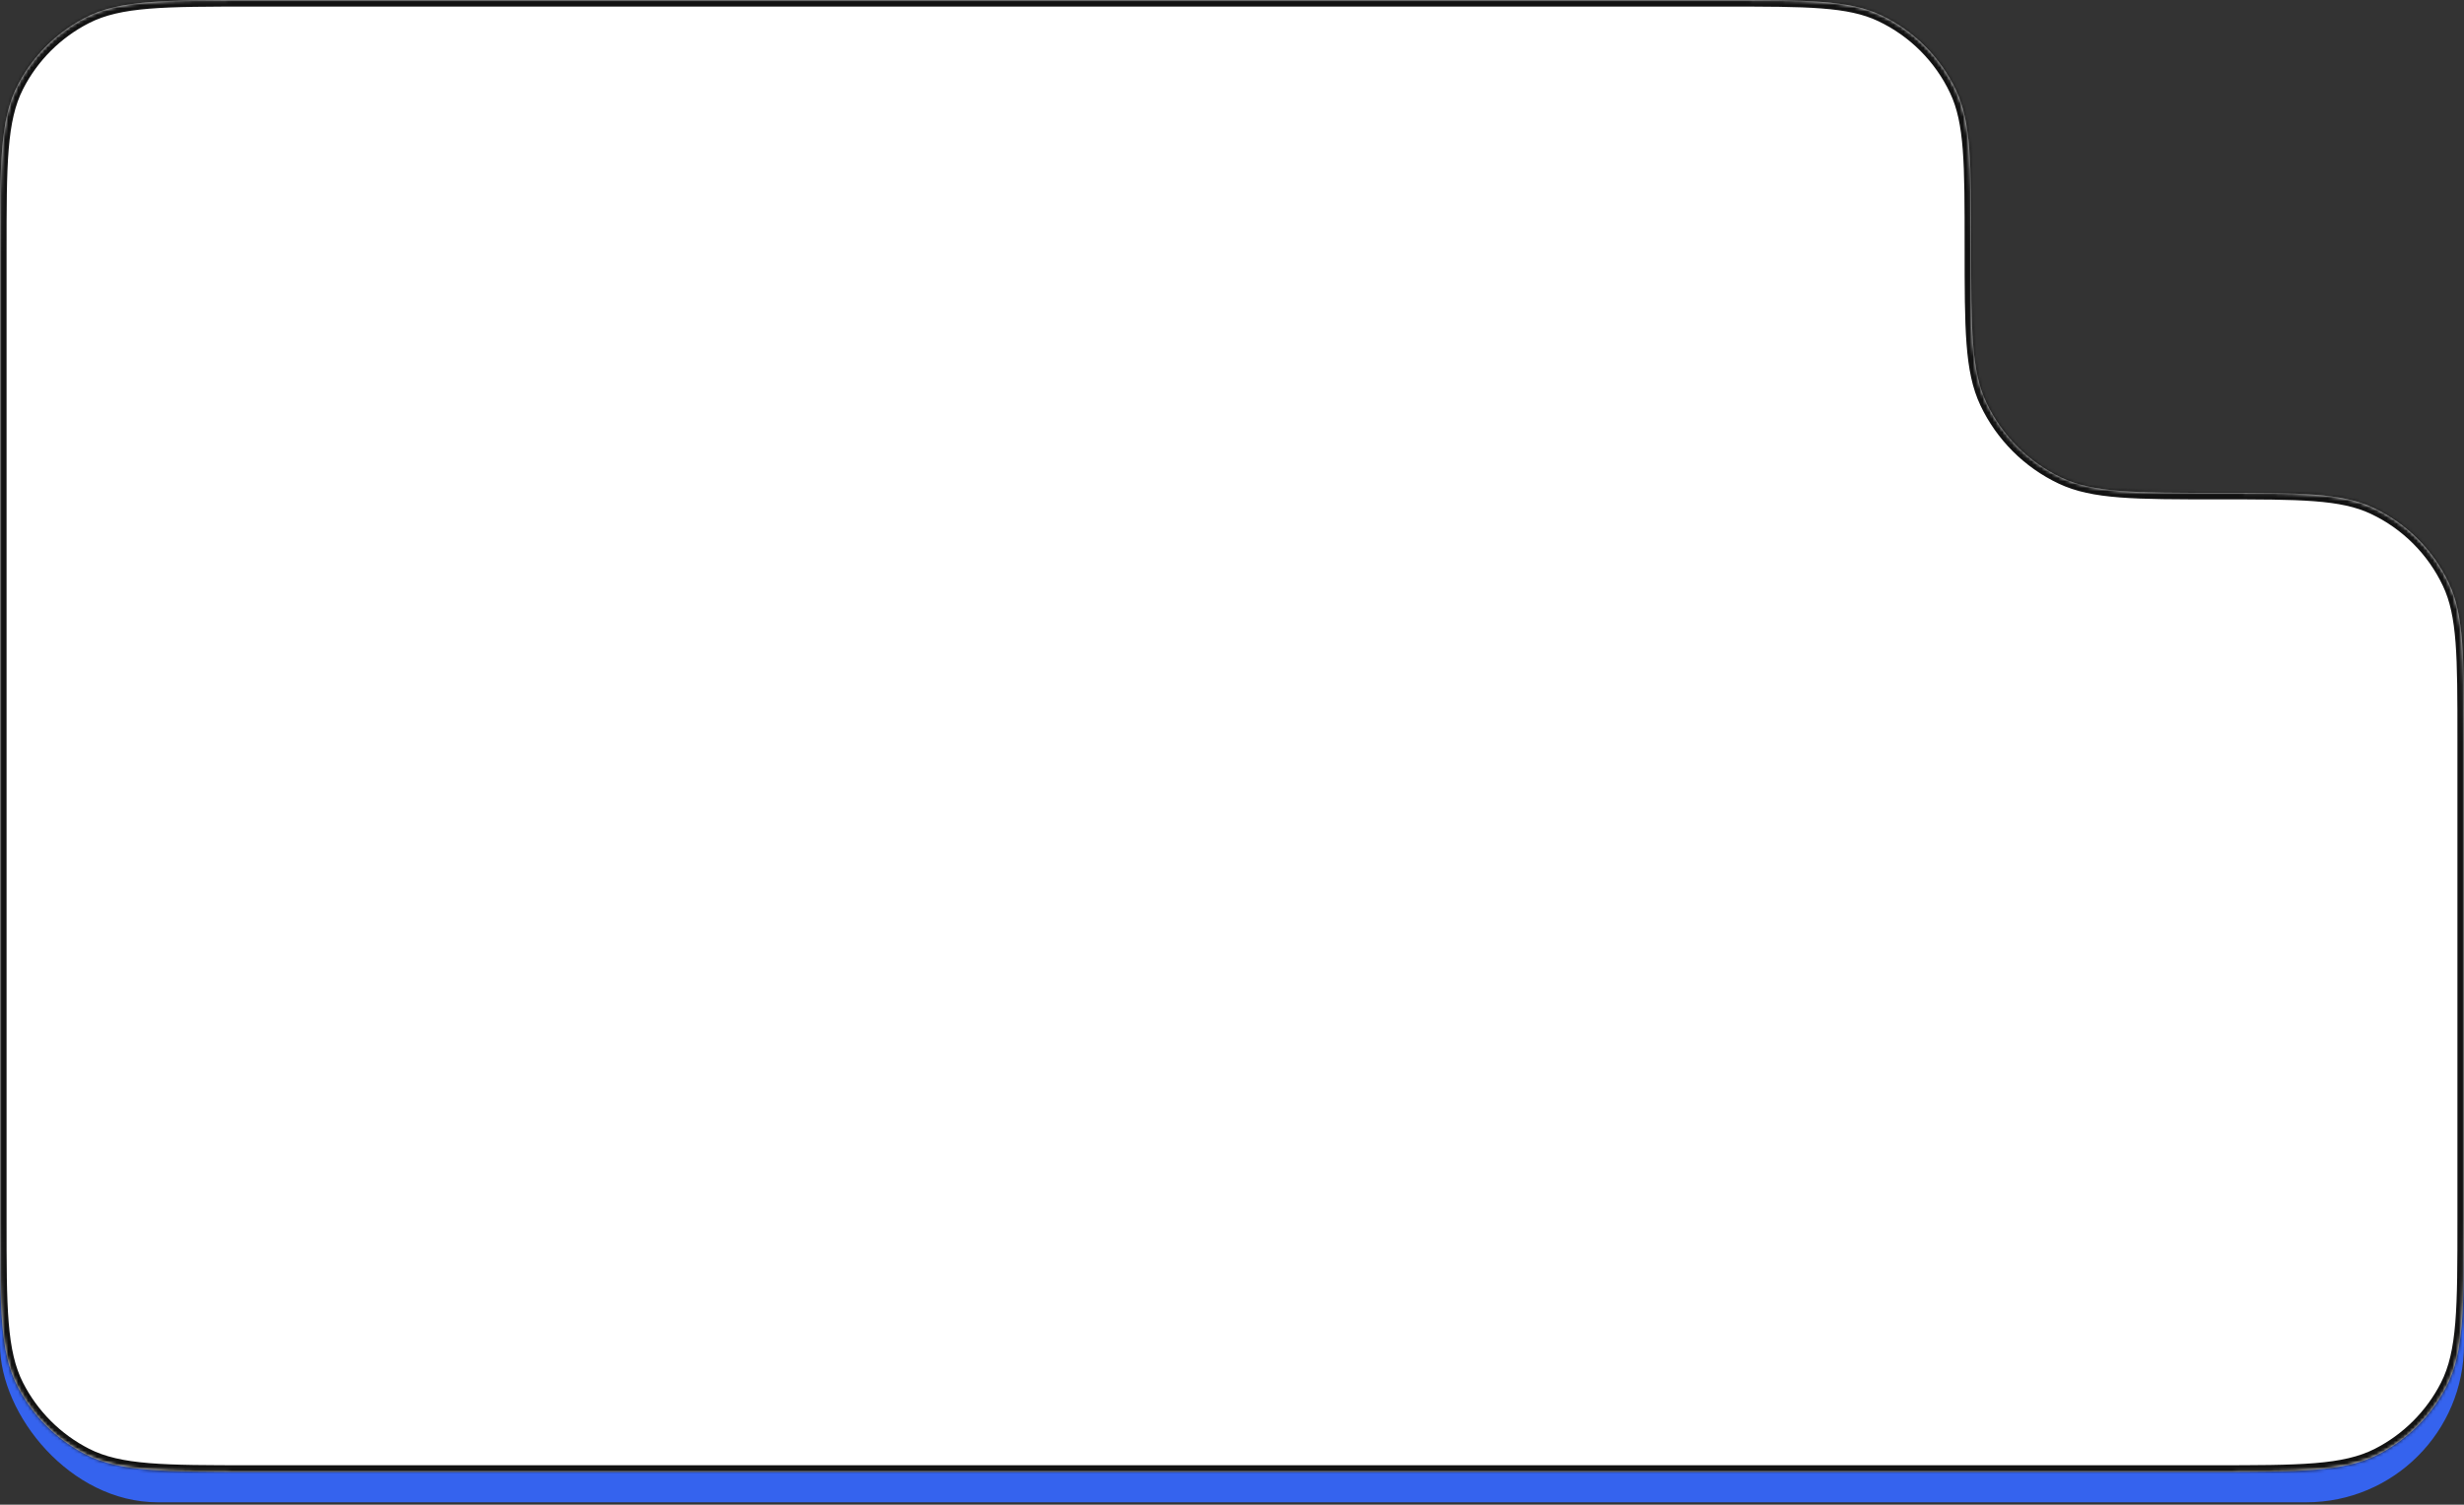 <svg width="750" height="458" viewBox="0 0 750 458" fill="none" xmlns="http://www.w3.org/2000/svg">
<rect x="0" y="0" width="750" height="458" fill="#333333" stroke="none"/>
<rect y="253.217" width="750" height="204.058" rx="48" fill="#3563EE"/>
<mask id="path-2-inside-1_8911_7952" fill="white">
<path d="M525 0C550.186 0 562.779 0 572.523 4.609C582.562 9.357 590.643 17.439 595.391 27.477C600 37.221 600 49.814 600 75C600 100.186 600 112.779 604.609 122.523C609.357 132.561 617.438 140.643 627.477 145.391C637.221 150 649.814 150 675 150C700.186 150 712.779 150 722.523 154.609C732.562 159.357 740.643 167.439 745.391 177.477C750 187.221 750 199.814 750 225V371.2C750 398.083 750 411.524 744.768 421.792C740.166 430.823 732.823 438.166 723.792 442.768C713.524 448 700.083 448 673.2 448H76.8C49.917 448 36.476 448 26.209 442.768C17.177 438.166 9.834 430.823 5.232 421.792C0 411.524 0 398.083 0 371.2V76.8C0 49.917 0 36.476 5.232 26.209C9.834 17.177 17.177 9.834 26.209 5.232C36.476 0 49.917 0 76.8 0H525Z"/>
</mask>
<path d="M525 0C550.186 0 562.779 0 572.523 4.609C582.562 9.357 590.643 17.439 595.391 27.477C600 37.221 600 49.814 600 75C600 100.186 600 112.779 604.609 122.523C609.357 132.561 617.438 140.643 627.477 145.391C637.221 150 649.814 150 675 150C700.186 150 712.779 150 722.523 154.609C732.562 159.357 740.643 167.439 745.391 177.477C750 187.221 750 199.814 750 225V371.2C750 398.083 750 411.524 744.768 421.792C740.166 430.823 732.823 438.166 723.792 442.768C713.524 448 700.083 448 673.2 448H76.8C49.917 448 36.476 448 26.209 442.768C17.177 438.166 9.834 430.823 5.232 421.792C0 411.524 0 398.083 0 371.2V76.8C0 49.917 0 36.476 5.232 26.209C9.834 17.177 17.177 9.834 26.209 5.232C36.476 0 49.917 0 76.8 0H525Z" fill="white"/>
<path d="M26.209 442.768L25.3 444.55L26.209 442.768ZM5.232 421.792L3.45 422.7L5.232 421.792ZM744.768 421.792L742.986 420.884L744.768 421.792ZM723.792 442.768L724.7 444.55L723.792 442.768ZM722.523 154.609L723.378 152.801L722.523 154.609ZM745.391 177.477L743.583 178.332L745.391 177.477ZM604.609 122.523L602.801 123.378L604.609 122.523ZM627.477 145.391L628.332 143.584L627.477 145.391ZM595.391 27.477L597.199 26.622L595.391 27.477ZM572.523 4.609L573.378 2.801L572.523 4.609ZM750 225H748V371.2H750H752V225H750ZM673.2 448V446H76.8V448V450H673.2V448ZM0 371.2H2V76.8H0H-2V371.2H0ZM76.8 0V2H525V0V-2H76.8V0ZM0 76.8H2C2 63.326 2.002 53.34 2.647 45.437C3.291 37.556 4.565 31.921 7.014 27.116L5.232 26.209L3.45 25.3C0.666 30.763 -0.675 36.983 -1.339 45.111C-2.002 53.215 -2 63.392 -2 76.8H0ZM76.8 0V-2C63.392 -2 53.215 -2.002 45.111 -1.339C36.983 -0.675 30.763 0.666 25.3 3.45L26.209 5.232L27.116 7.014C31.921 4.565 37.556 3.291 45.437 2.647C53.34 2.002 63.326 2 76.8 2V0ZM5.232 26.209L7.014 27.116C11.424 18.461 18.461 11.424 27.116 7.014L26.209 5.232L25.3 3.45C15.892 8.243 8.243 15.892 3.45 25.3L5.232 26.209ZM76.8 448V446C63.326 446 53.34 445.998 45.437 445.353C37.556 444.709 31.921 443.435 27.116 440.986L26.209 442.768L25.3 444.55C30.763 447.334 36.983 448.675 45.111 449.339C53.215 450.002 63.392 450 76.8 450V448ZM0 371.2H-2C-2 384.608 -2.002 394.785 -1.339 402.889C-0.675 411.017 0.666 417.237 3.45 422.7L5.232 421.792L7.014 420.884C4.565 416.079 3.291 410.444 2.647 402.563C2.002 394.66 2 384.674 2 371.2H0ZM26.209 442.768L27.116 440.986C18.461 436.576 11.424 429.539 7.014 420.884L5.232 421.792L3.45 422.7C8.243 432.108 15.892 439.757 25.3 444.55L26.209 442.768ZM750 371.2H748C748 384.674 747.998 394.66 747.353 402.563C746.709 410.444 745.435 416.079 742.986 420.884L744.768 421.792L746.55 422.7C749.334 417.237 750.675 411.017 751.339 402.889C752.002 394.785 752 384.608 752 371.2H750ZM673.2 448V450C686.608 450 696.785 450.002 704.889 449.339C713.017 448.675 719.237 447.334 724.7 444.55L723.792 442.768L722.884 440.986C718.079 443.435 712.444 444.709 704.563 445.353C696.66 445.998 686.674 446 673.2 446V448ZM744.768 421.792L742.986 420.884C738.576 429.539 731.539 436.576 722.884 440.986L723.792 442.768L724.7 444.55C734.108 439.757 741.757 432.108 746.55 422.7L744.768 421.792ZM675 150V152C687.624 152 696.979 152.001 704.399 152.57C711.798 153.137 717.109 154.26 721.668 156.416L722.523 154.609L723.378 152.801C718.193 150.348 712.335 149.167 704.705 148.582C697.096 147.999 687.562 148 675 148V150ZM750 225H752C752 212.438 752.001 202.904 751.418 195.295C750.833 187.665 749.652 181.807 747.199 176.622L745.391 177.477L743.583 178.332C745.74 182.891 746.863 188.202 747.43 195.601C747.999 203.021 748 212.376 748 225H750ZM722.523 154.609L721.668 156.416C731.288 160.967 739.033 168.712 743.583 178.332L745.391 177.477L747.199 176.622C742.254 166.165 733.835 157.746 723.378 152.801L722.523 154.609ZM600 75H598C598 87.562 597.999 97.096 598.582 104.705C599.167 112.335 600.348 118.193 602.801 123.378L604.609 122.523L606.417 121.668C604.26 117.109 603.137 111.798 602.57 104.399C602.001 96.979 602 87.624 602 75H600ZM675 150V148C662.376 148 653.021 147.999 645.601 147.43C638.202 146.863 632.891 145.74 628.332 143.584L627.477 145.391L626.622 147.199C631.807 149.652 637.665 150.833 645.295 151.418C652.904 152.001 662.438 152 675 152V150ZM604.609 122.523L602.801 123.378C607.746 133.835 616.165 142.254 626.622 147.199L627.477 145.391L628.332 143.584C618.712 139.033 610.967 131.288 606.417 121.668L604.609 122.523ZM600 75H602C602 62.438 602.001 52.904 601.418 45.295C600.833 37.665 599.652 31.807 597.199 26.622L595.391 27.477L593.583 28.332C595.74 32.892 596.863 38.202 597.43 45.601C597.999 53.021 598 62.376 598 75H600ZM525 0V2C537.624 2 546.979 2.001 554.399 2.57C561.798 3.137 567.109 4.26 571.668 6.416L572.523 4.609L573.378 2.801C568.193 0.348 562.335 -0.833 554.705 -1.418C547.096 -2.001 537.562 -2 525 -2V0ZM595.391 27.477L597.199 26.622C592.254 16.165 583.835 7.746 573.378 2.801L572.523 4.609L571.668 6.416C581.288 10.967 589.033 18.712 593.583 28.332L595.391 27.477Z" fill="#121212" mask="url(#path-2-inside-1_8911_7952)"/>
</svg>

